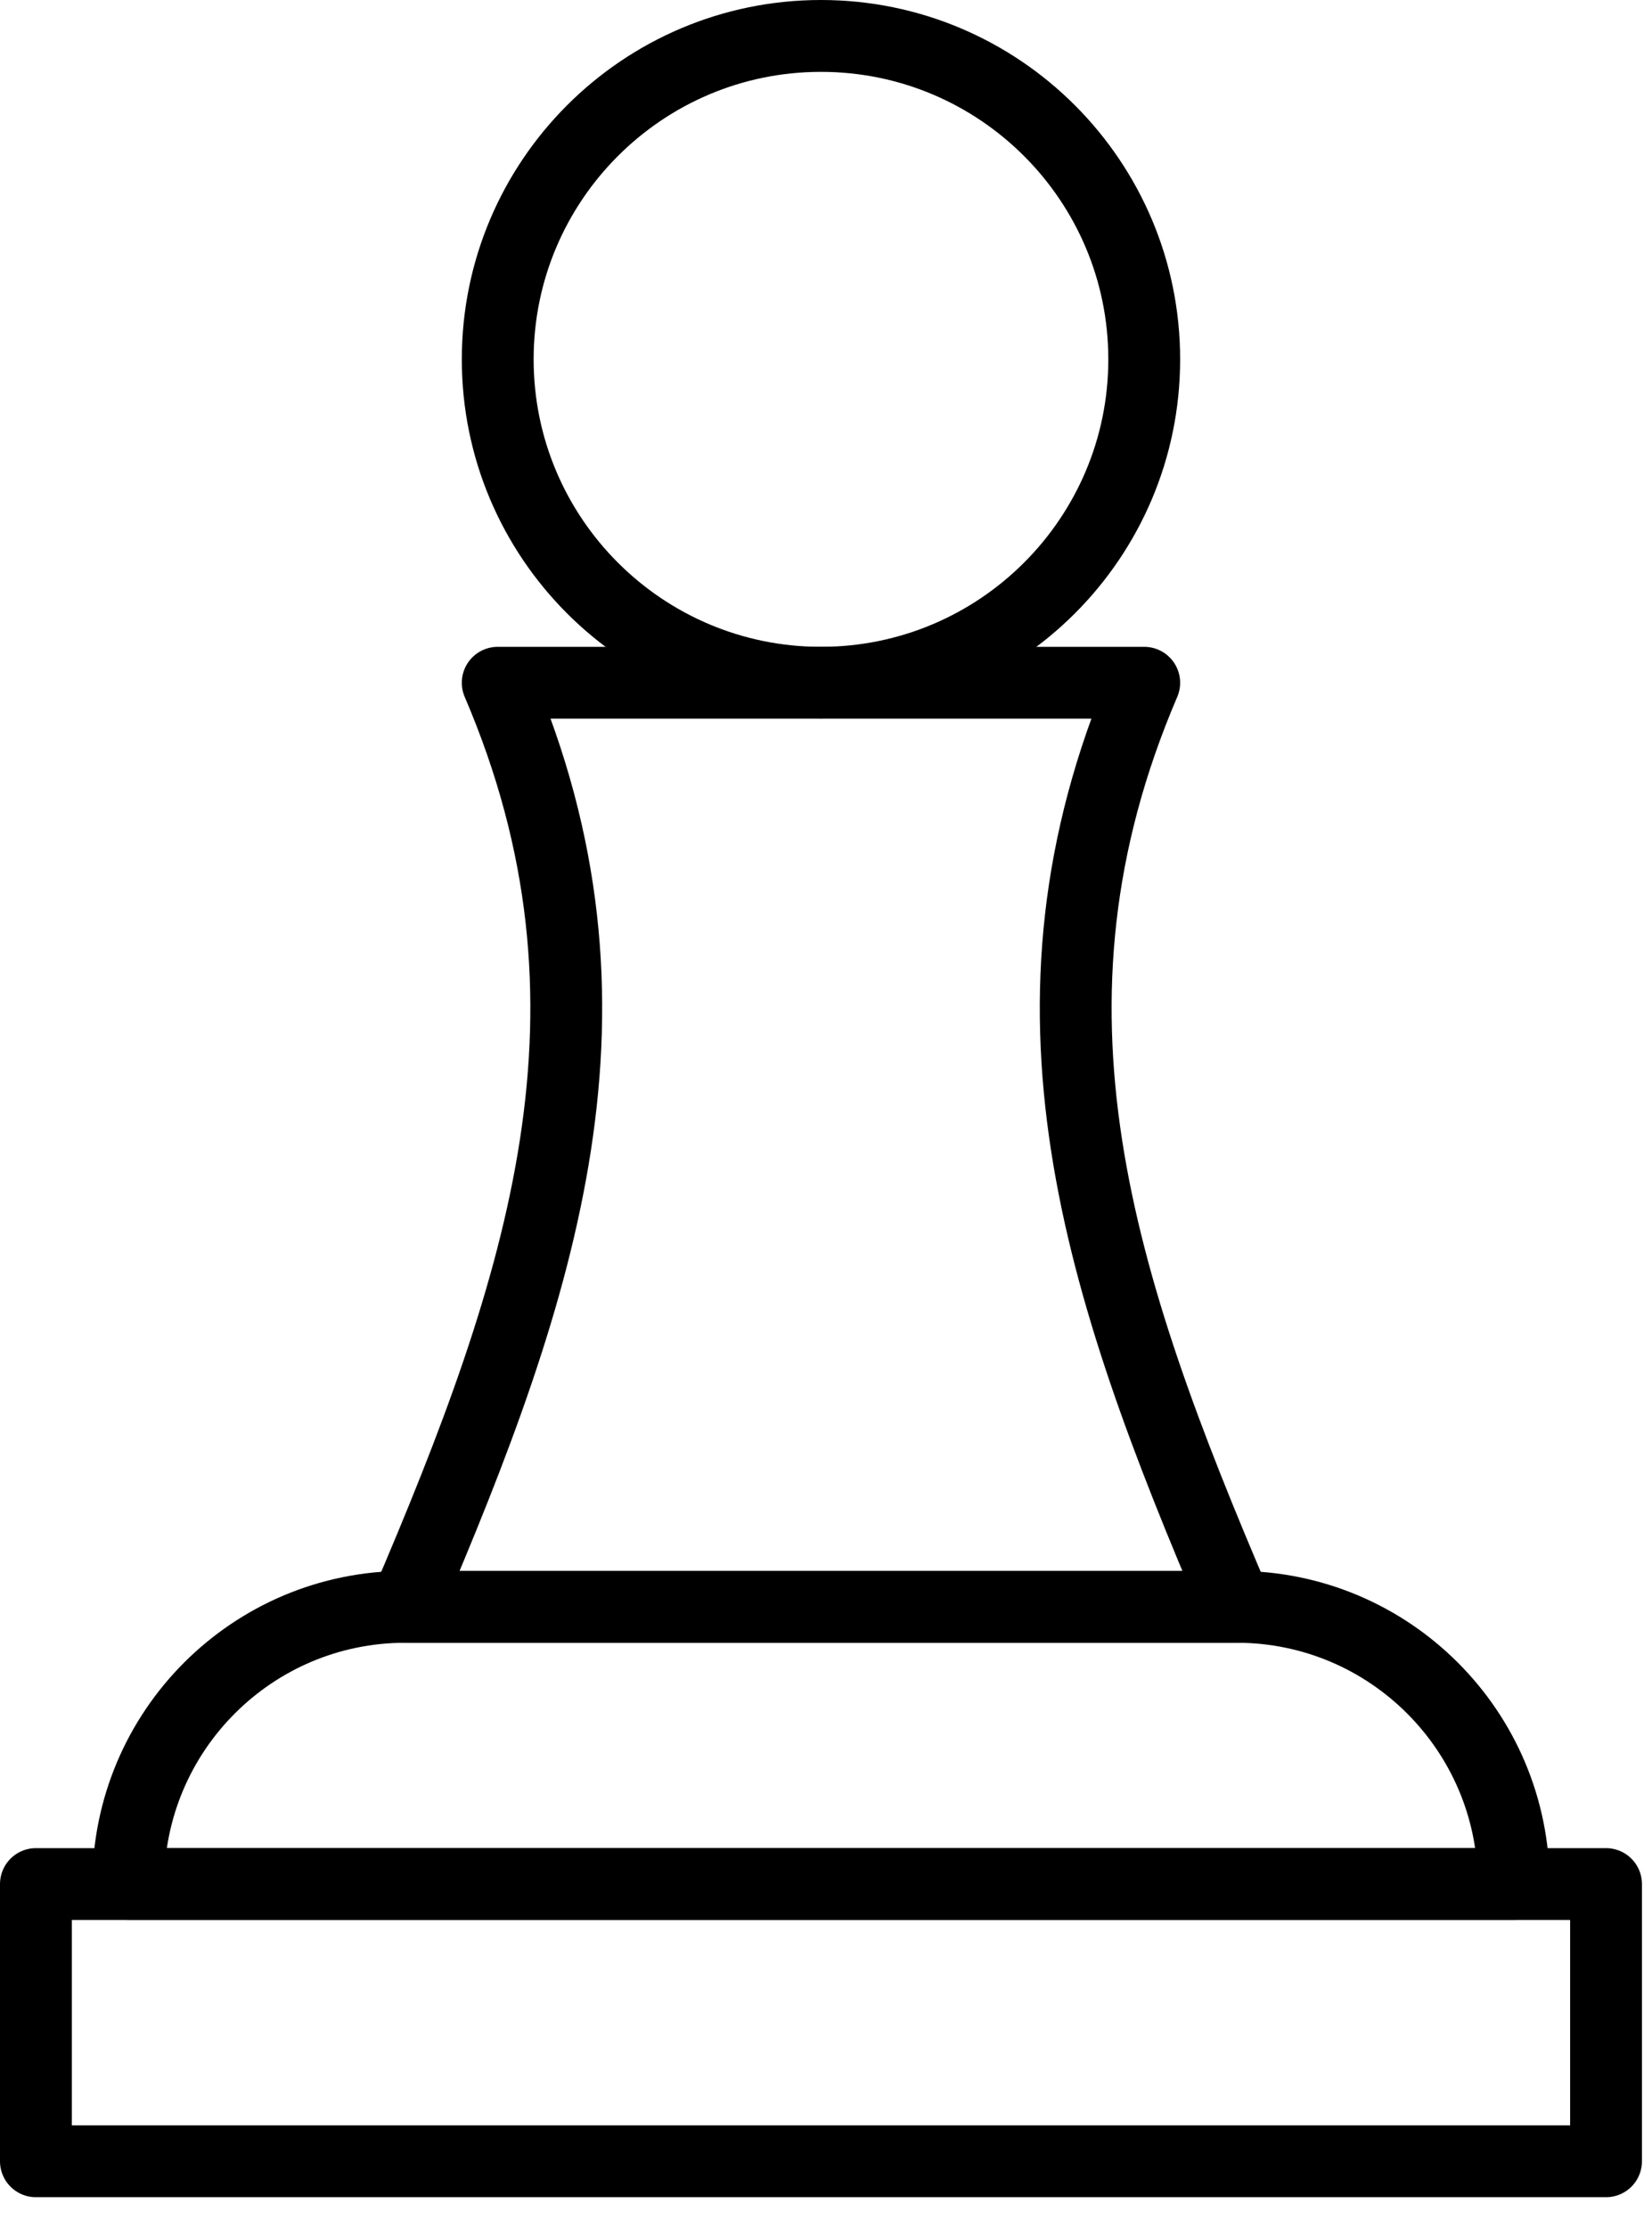 <?xml version="1.0" encoding="UTF-8" standalone="no"?><!DOCTYPE svg PUBLIC "-//W3C//DTD SVG 1.1//EN" "http://www.w3.org/Graphics/SVG/1.1/DTD/svg11.dtd"><svg width="100%" height="100%" viewBox="0 0 46 62" version="1.1" xmlns="http://www.w3.org/2000/svg" xmlns:xlink="http://www.w3.org/1999/xlink" xml:space="preserve" xmlns:serif="http://www.serif.com/" style="fill-rule:evenodd;clip-rule:evenodd;stroke-linecap:round;stroke-linejoin:round;stroke-miterlimit:10;"><g><path d="M31.861,10.001c0,-4.968 -4.033,-9.001 -9.001,-9.001c-4.968,-0 -9.001,4.033 -9.001,9.001c-0,4.968 4.033,9.001 9.001,9.001c4.968,0 9.001,-4.033 9.001,-9.001Z" style="fill:none;stroke:#000;stroke-width:2px;"/><path d="M13.859,19.002l18.002,0c-3.857,9.002 -1.286,16.717 2.572,25.718l-23.146,0c3.858,-9.001 6.43,-16.716 2.572,-25.718Z" style="fill:none;fill-rule:nonzero;stroke:#000;stroke-width:2px;"/><rect x="1" y="52.436" width="43.72" height="7.715" style="fill:none;stroke:#000;stroke-width:2px;"/><path d="M42.149,52.436c-0,-4.259 -3.457,-7.716 -7.716,-7.716l-23.146,0c-4.261,0 -7.715,3.457 -7.715,7.716l38.577,-0Z" style="fill:none;fill-rule:nonzero;stroke:#000;stroke-width:2px;"/></g></svg>